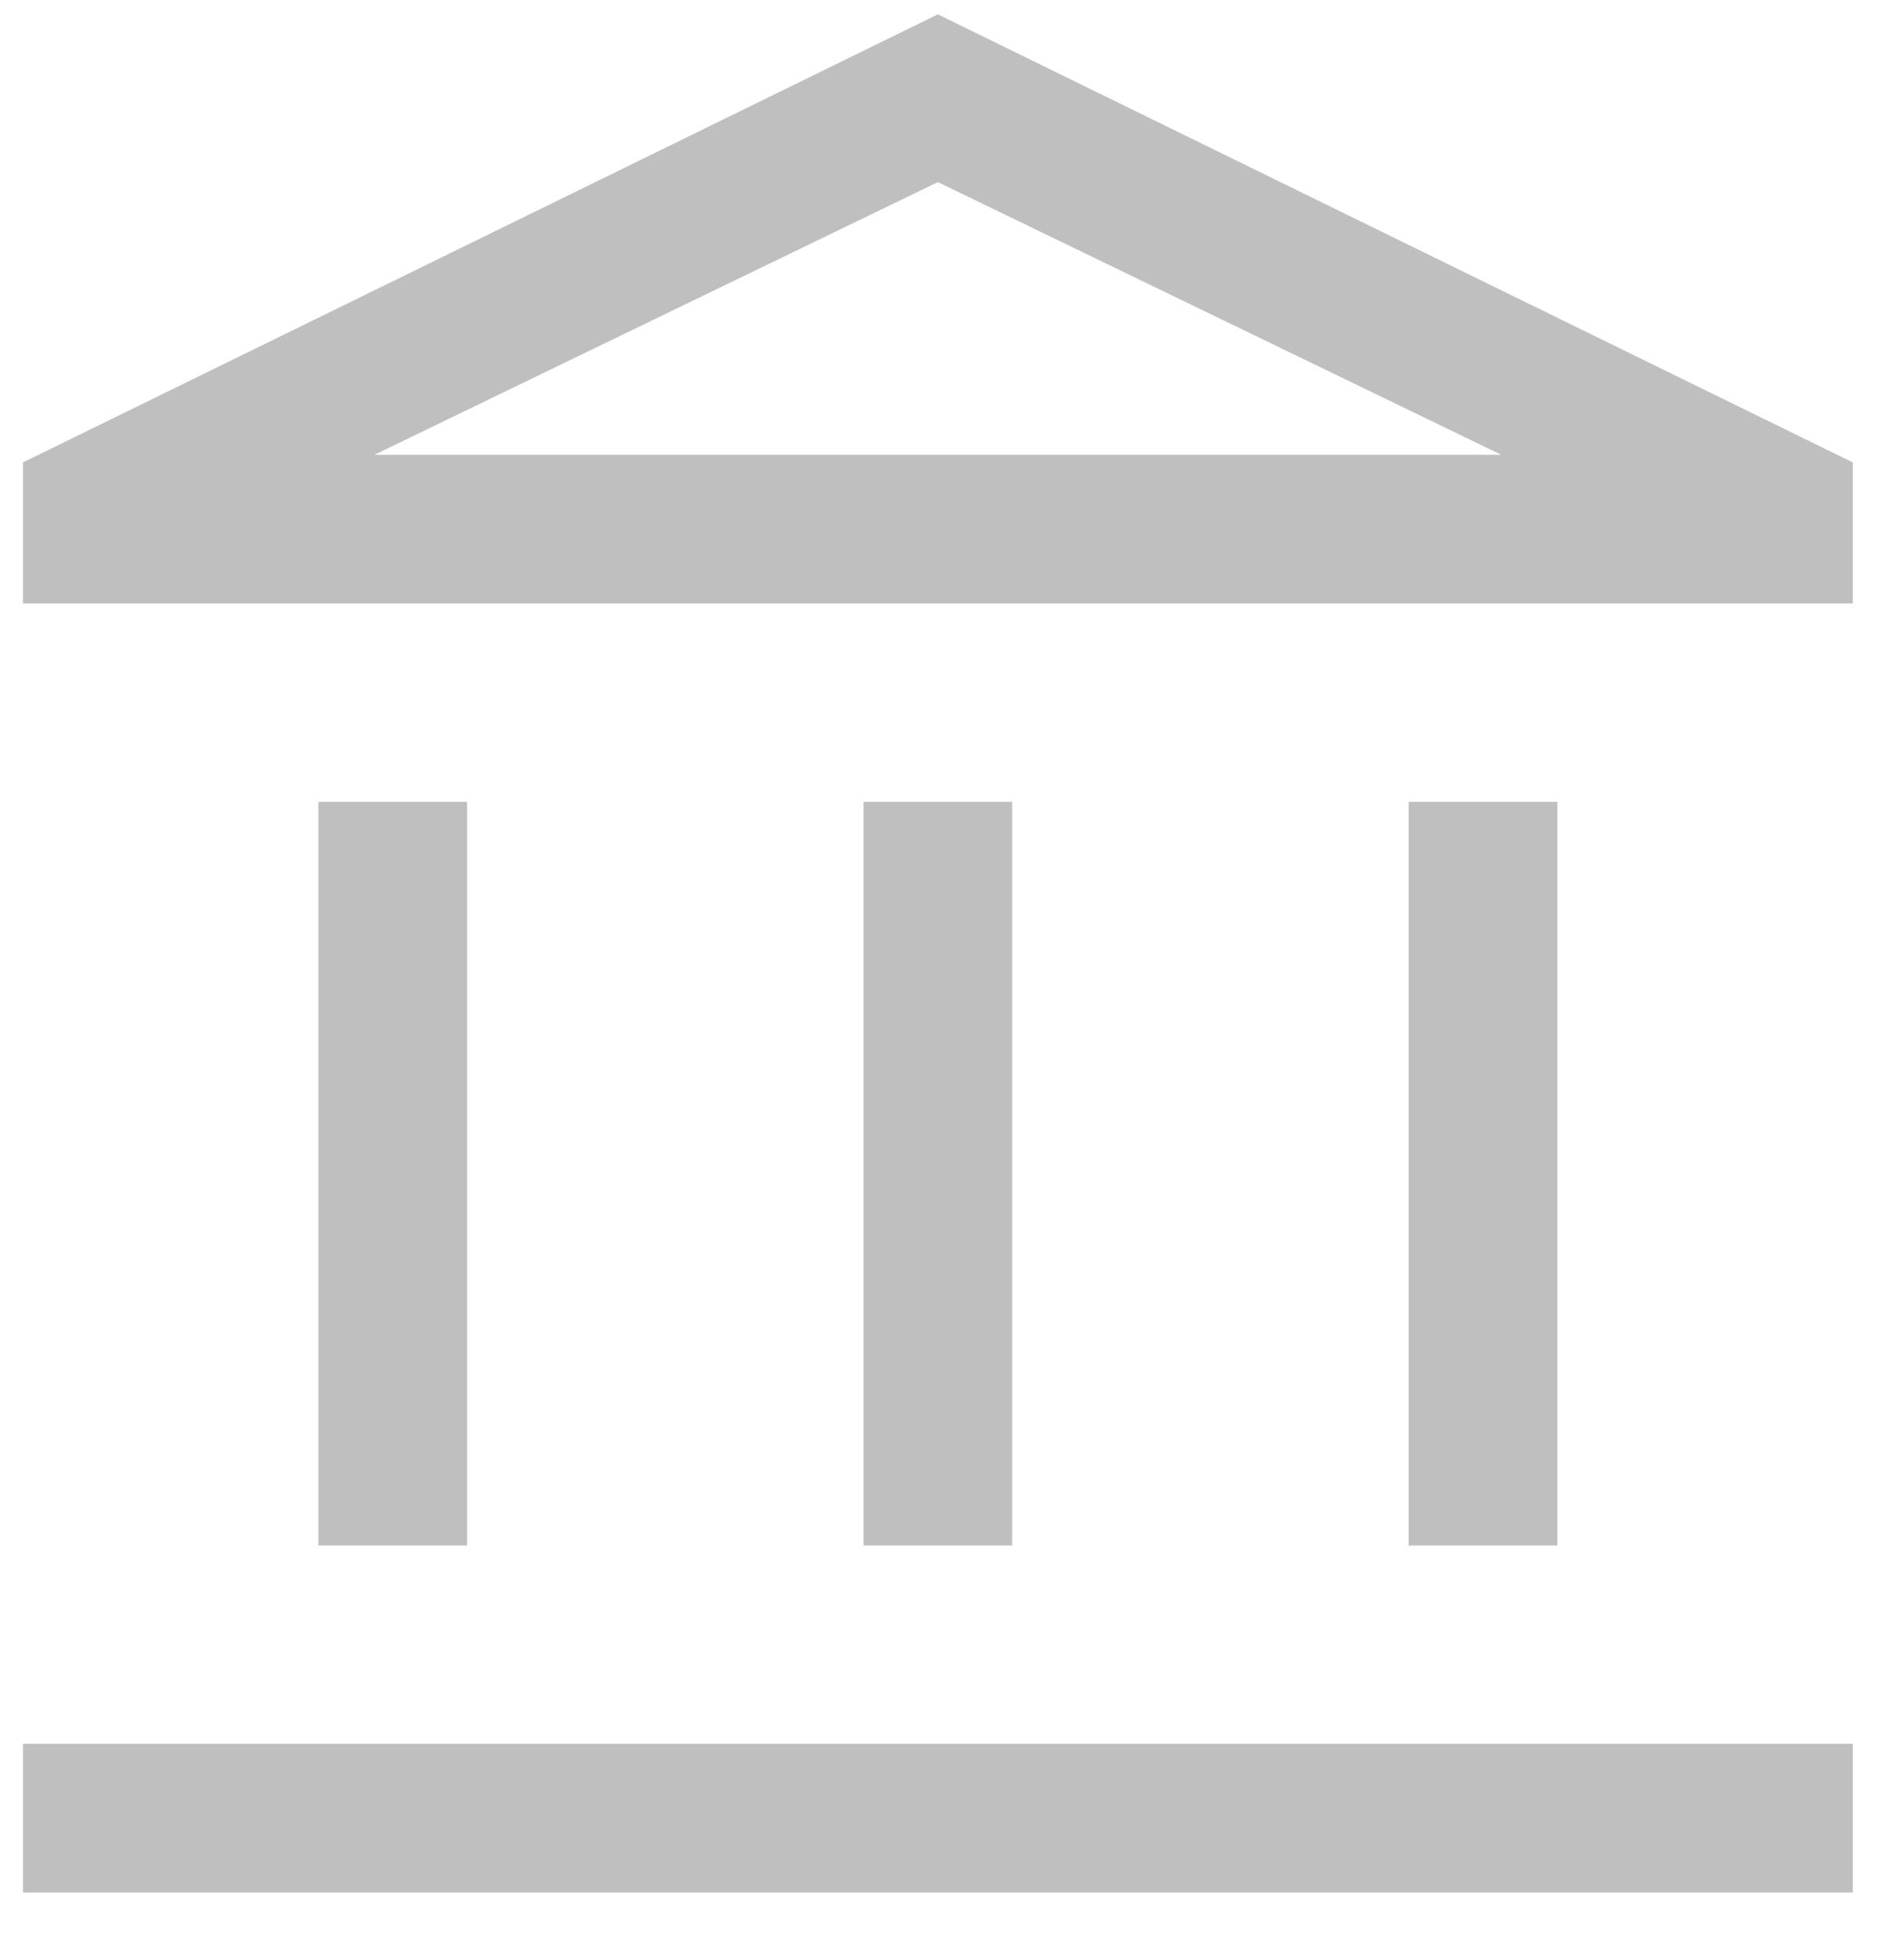<svg width="27" height="28" viewBox="0 0 27 28" fill="none" xmlns="http://www.w3.org/2000/svg">
<path d="M4.551 22.082V11.457H6.676V22.082H4.551ZM12.342 22.082V11.457H14.467V22.082H12.342ZM0.328 27.04V24.915H26.482V27.04H0.328ZM20.134 22.082V11.457H22.259V22.082H20.134ZM0.328 8.623V6.607L13.405 0.205L26.482 6.607V8.623H0.328ZM5.352 6.498H21.458L13.405 2.602L5.352 6.498Z" fill="#BFBFBF"/>
</svg>
